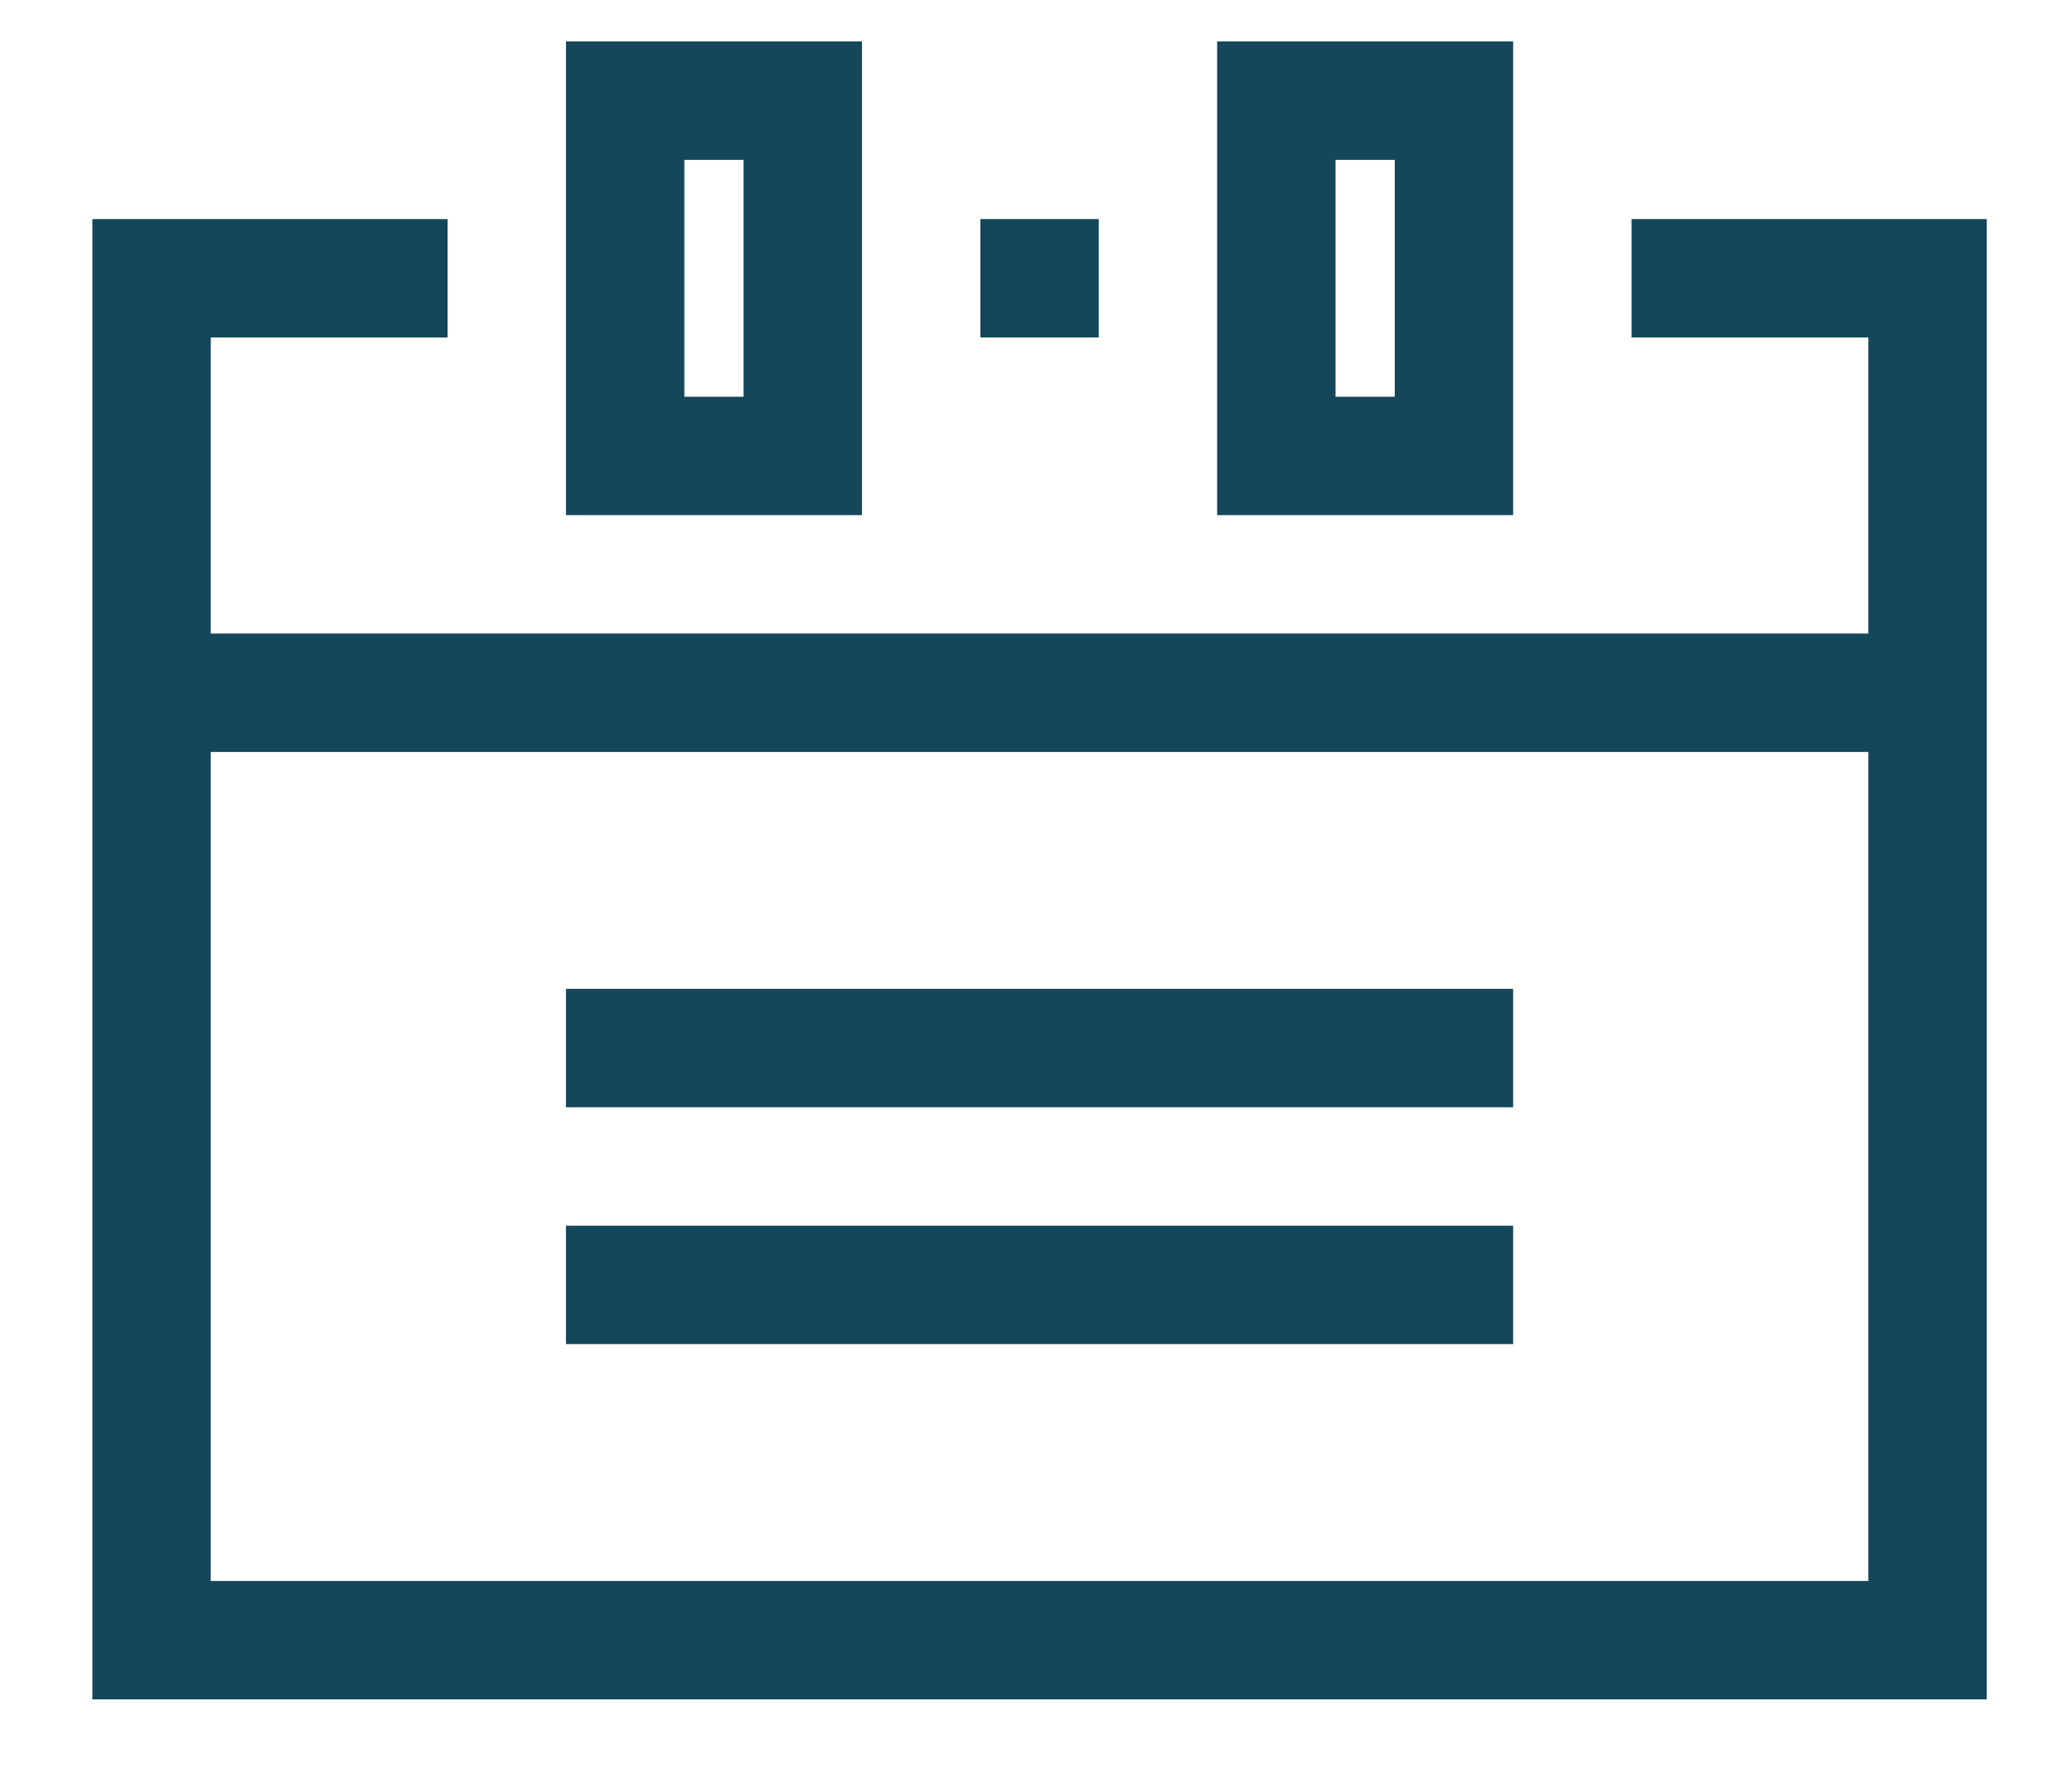 <svg id="Layer_1" data-name="Layer 1" xmlns="http://www.w3.org/2000/svg" xmlns:xlink="http://www.w3.org/1999/xlink" viewBox="0 0 17.5 14.94"><defs><style>.cls-1,.cls-2{fill:none;}.cls-1{clip-rule:evenodd;}.cls-3{clip-path:url(#clip-path);}.cls-4{clip-path:url(#clip-path-2);}.cls-5{clip-path:url(#clip-path-3);}.cls-6{clip-path:url(#clip-path-4);}.cls-7{clip-path:url(#clip-path-5);}.cls-8{clip-path:url(#clip-path-6);}.cls-9{clip-path:url(#clip-path-7);}.cls-10{clip-path:url(#clip-path-8);}.cls-11{clip-path:url(#clip-path-9);}.cls-12{clip-path:url(#clip-path-10);}.cls-13{clip-path:url(#clip-path-11);}.cls-14{clip-path:url(#clip-path-12);}.cls-15{clip-path:url(#clip-path-13);}.cls-16{clip-path:url(#clip-path-14);}.cls-17{clip-path:url(#clip-path-15);}.cls-18{clip-path:url(#clip-path-16);}.cls-19{clip-path:url(#clip-path-17);}.cls-20{clip-path:url(#clip-path-18);}.cls-21{clip-path:url(#clip-path-19);}.cls-22{clip-path:url(#clip-path-20);}.cls-23{clip-path:url(#clip-path-21);}.cls-24{clip-path:url(#clip-path-22);}.cls-25{clip-path:url(#clip-path-23);}.cls-26{clip-path:url(#clip-path-24);}.cls-27{clip-path:url(#clip-path-25);}.cls-28{clip-path:url(#clip-path-26);}.cls-29{clip-path:url(#clip-path-27);}.cls-30{clip-path:url(#clip-path-28);}.cls-31{clip-path:url(#clip-path-29);}.cls-32{clip-path:url(#clip-path-30);}.cls-33{clip-path:url(#clip-path-31);}.cls-34{fill:#144759;}.cls-35{clip-path:url(#clip-path-32);}.cls-36{clip-path:url(#clip-path-34);}.cls-37{clip-path:url(#clip-path-36);}.cls-38{clip-path:url(#clip-path-38);}.cls-39{clip-path:url(#clip-path-40);}.cls-40{clip-path:url(#clip-path-42);}</style><clipPath id="clip-path"><path class="cls-1" d="M-24.06,12.64h9V.64h-9Zm10,1h-11v-14h11Z"/></clipPath><clipPath id="clip-path-2"><rect class="cls-2" x="-22.56" y="5.64" width="6" height="1"/></clipPath><clipPath id="clip-path-3"><rect class="cls-2" x="-22.56" y="7.64" width="6" height="1"/></clipPath><clipPath id="clip-path-4"><rect class="cls-2" x="-22.56" y="9.64" width="6" height="1"/></clipPath><clipPath id="clip-path-5"><rect class="cls-2" x="-22.56" y="3.63" width="3" height="1"/></clipPath><clipPath id="clip-path-6"><polygon class="cls-1" points="-11.06 15.64 -21.56 15.64 -21.56 14.64 -12.06 14.64 -12.06 2.64 -13.04 2.64 -13.04 1.64 -11.06 1.64 -11.06 15.64"/></clipPath><clipPath id="clip-path-7"><path class="cls-1" d="M-86.31,11.64h14v-8h-14Zm15,1h-16v-10h16Z"/></clipPath><clipPath id="clip-path-8"><path class="cls-1" d="M-79.31,5.64a2,2,0,0,0-2,2,2,2,0,0,0,2,2,2,2,0,0,0,2-2A2,2,0,0,0-79.31,5.64Zm0,5a3,3,0,0,1-3-3,3,3,0,0,1,3-3,3,3,0,0,1,3,3A3,3,0,0,1-79.31,10.64Z"/></clipPath><clipPath id="clip-path-9"><rect class="cls-2" x="-85.31" y="4.64" width="2" height="1"/></clipPath><clipPath id="clip-path-10"><rect class="cls-2" x="-75.31" y="4.64" width="2" height="1"/></clipPath><clipPath id="clip-path-11"><rect class="cls-2" x="-75.31" y="9.64" width="2" height="1"/></clipPath><clipPath id="clip-path-12"><rect class="cls-2" x="-85.31" y="9.64" width="2" height="1"/></clipPath><clipPath id="clip-path-13"><path class="cls-1" d="M-110.57,15.57a10.28,10.28,0,0,1-7-3.22c-3.36-3.36-4.28-8-2.12-10.86l.78.6c-1.83,2.41-.93,6.61,2,9.57s7.11,3.79,9.45,1.91l.62.77A5.86,5.86,0,0,1-110.57,15.57Z"/></clipPath><clipPath id="clip-path-14"><path class="cls-1" d="M-105.95,13.17l-3.72-3.73-.67.67a3.7,3.7,0,0,1-2.64,1.1,3.7,3.7,0,0,1-2.64-1.1,3.75,3.75,0,0,1,0-5.29l.67-.67L-118.67.41l.7-.7,4.42,4.43-1.36,1.37a2.77,2.77,0,0,0,0,3.9,2.72,2.72,0,0,0,1.94.81A2.72,2.72,0,0,0-111,9.41L-109.67,8l4.42,4.43Z"/></clipPath><clipPath id="clip-path-15"><rect class="cls-2" x="-46.4" y="5.64" width="6" height="1"/></clipPath><clipPath id="clip-path-16"><rect class="cls-2" x="-46.4" y="7.65" width="4" height="1"/></clipPath><clipPath id="clip-path-17"><polygon class="cls-1" points="-49.4 8.64 -54.4 8.64 -54.4 0.64 -44.4 0.64 -44.4 2.13 -45.4 2.13 -45.4 1.64 -53.4 1.64 -53.4 7.64 -49.4 7.64 -49.4 8.64"/></clipPath><clipPath id="clip-path-18"><rect class="cls-2" x="-52.41" y="3.13" width="3" height="1"/></clipPath><clipPath id="clip-path-19"><rect class="cls-2" x="-52.41" y="5.14" width="3.01" height="1"/></clipPath><clipPath id="clip-path-20"><polygon class="cls-1" points="-48.4 14.14 -48.4 3.14 -38.4 3.14 -38.4 11.14 -44.9 11.14 -44.9 10.14 -39.4 10.14 -39.4 4.14 -47.4 4.14 -47.4 11.14 -46.8 10.34 -46 10.94 -48.4 14.14"/></clipPath><clipPath id="clip-path-21"><path class="cls-1" d="M37.45,7.17a1.5,1.5,0,1,0,1.5,1.5A1.5,1.5,0,0,0,37.45,7.17Zm0,4a2.5,2.5,0,1,1,2.5-2.5A2.5,2.5,0,0,1,37.45,11.17Z"/></clipPath><clipPath id="clip-path-22"><polygon class="cls-1" points="39.95 15.25 39.51 12.55 38.29 12.14 38.6 11.19 40.4 11.79 40.94 15.09 39.95 15.25"/></clipPath><clipPath id="clip-path-23"><polygon class="cls-1" points="34.94 15.25 33.95 15.09 34.49 11.79 36.29 11.19 36.6 12.14 35.38 12.55 34.94 15.25"/></clipPath><clipPath id="clip-path-24"><rect class="cls-2" x="41.95" y="7.17" width="2" height="1"/></clipPath><clipPath id="clip-path-25"><rect class="cls-2" x="41.95" y="9.17" width="4" height="1"/></clipPath><clipPath id="clip-path-26"><rect class="cls-2" x="41.95" y="11.17" width="4" height="1"/></clipPath><clipPath id="clip-path-27"><rect class="cls-2" x="41.95" y="13.17" width="4" height="1"/></clipPath><clipPath id="clip-path-28"><rect class="cls-2" x="37.45" y="16.17" width="5" height="1"/></clipPath><clipPath id="clip-path-29"><polygon class="cls-1" points="47.95 17.17 43.45 17.17 43.45 16.17 46.95 16.17 46.95 5.17 32.95 5.17 32.95 16.17 36.45 16.17 36.45 17.17 31.95 17.17 31.95 4.17 47.95 4.17 47.95 17.17"/></clipPath><clipPath id="clip-path-30"><path class="cls-1" d="M5.78,3.35h.5v-2h-.5Zm1.5,1H4.78v-4h2.5Z"/></clipPath><clipPath id="clip-path-31"><rect class="cls-2" x="-505.22" y="-568.65" width="1440" height="1918"/></clipPath><clipPath id="clip-path-32"><path class="cls-1" d="M11.28,3.35h.5v-2h-.5Zm1.5,1h-2.5v-4h2.5Z"/></clipPath><clipPath id="clip-path-34"><polygon class="cls-1" points="16.78 14.35 0.78 14.35 0.78 1.85 3.78 1.85 3.78 2.85 1.78 2.85 1.78 13.35 15.78 13.35 15.78 2.85 13.78 2.85 13.78 1.85 16.78 1.85 16.78 14.35"/></clipPath><clipPath id="clip-path-36"><rect class="cls-2" x="8.28" y="1.85" width="1" height="1"/></clipPath><clipPath id="clip-path-38"><rect class="cls-2" x="4.78" y="8.35" width="8" height="1"/></clipPath><clipPath id="clip-path-40"><rect class="cls-2" x="4.78" y="10.35" width="8" height="1"/></clipPath><clipPath id="clip-path-42"><rect class="cls-2" x="1.28" y="5.35" width="15" height="1"/></clipPath></defs><title>Artboard 6</title><g class="cls-32"><g class="cls-33"><rect class="cls-34" x="-0.22" y="-4.65" width="12.5" height="14"/></g></g><g class="cls-35"><g class="cls-33"><rect class="cls-34" x="5.28" y="-4.65" width="12.5" height="14"/></g></g><g class="cls-36"><g class="cls-33"><rect class="cls-34" x="-4.22" y="-3.15" width="26" height="22.5"/></g></g><g class="cls-37"><g class="cls-33"><rect class="cls-34" x="3.28" y="-3.15" width="11" height="11"/></g></g><g class="cls-38"><g class="cls-33"><rect class="cls-34" x="-0.22" y="3.35" width="18" height="11"/></g></g><g class="cls-39"><g class="cls-33"><rect class="cls-34" x="-0.22" y="5.35" width="18" height="11"/></g></g><g class="cls-40"><g class="cls-33"><rect class="cls-34" x="-3.72" y="0.35" width="25" height="11"/></g></g></svg>